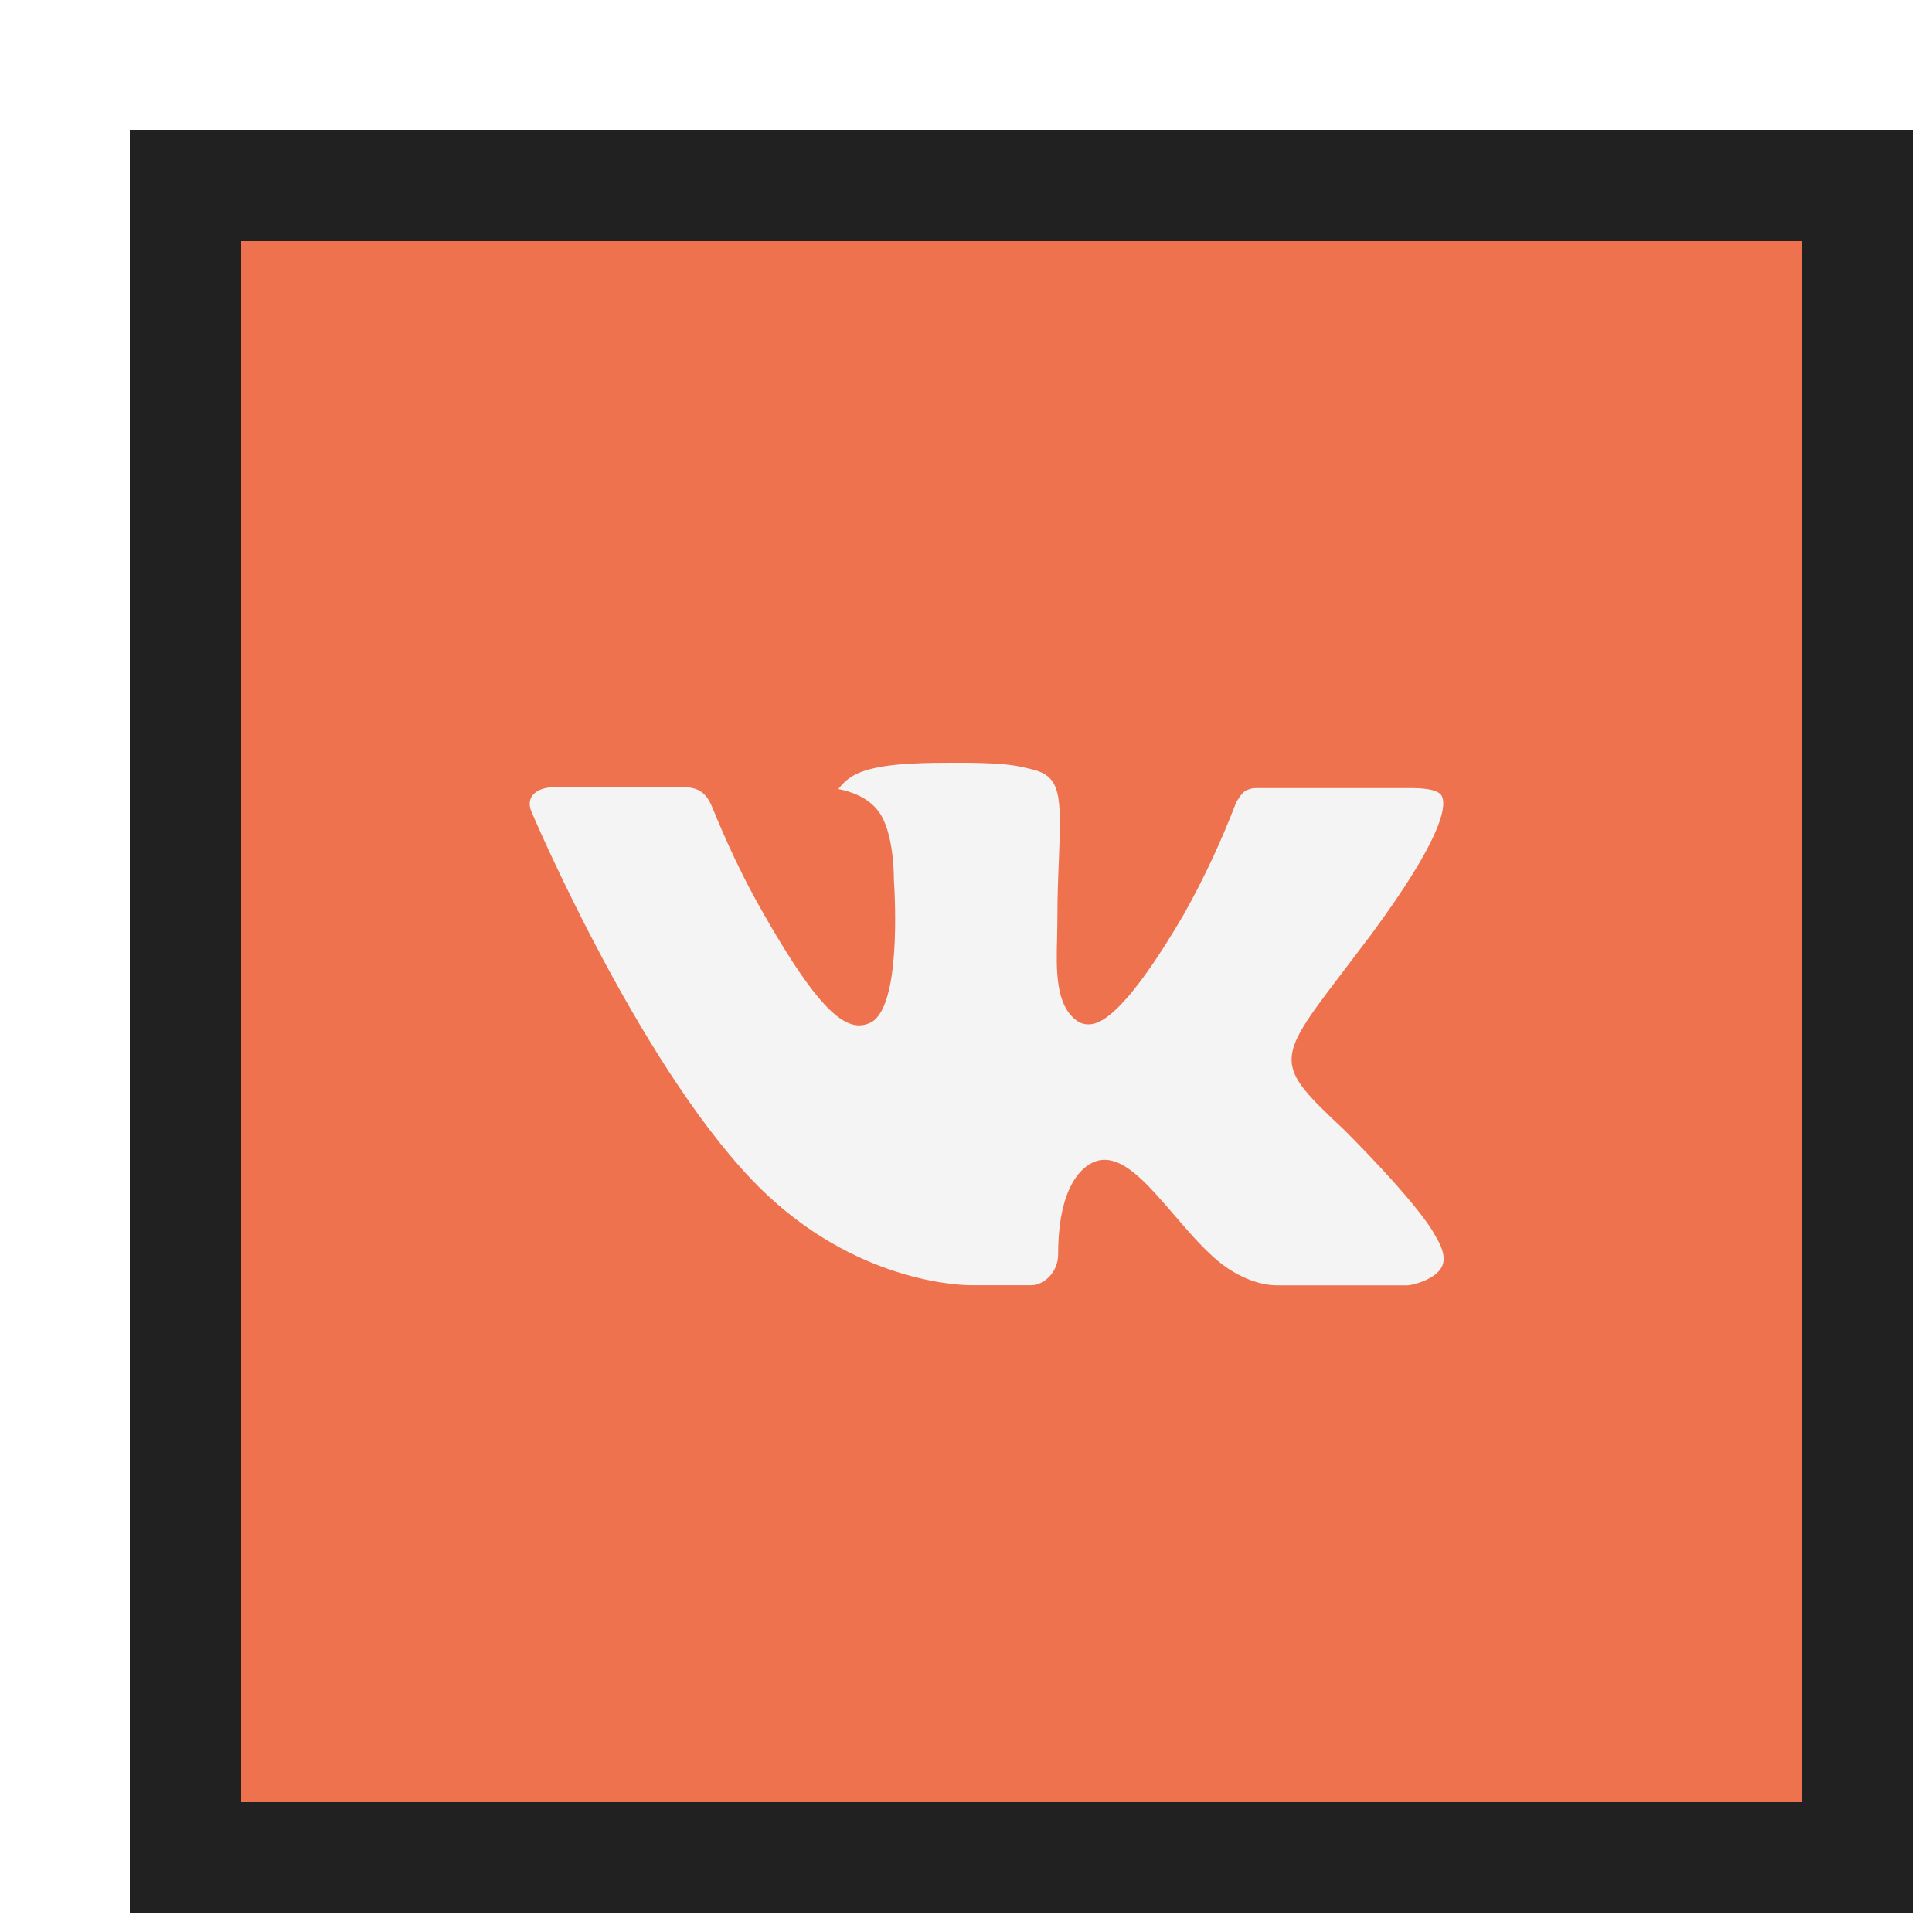 <?xml version="1.0" encoding="UTF-8"?> <svg xmlns="http://www.w3.org/2000/svg" width="52" height="52" viewBox="0 0 52 52" fill="none"> <g id="Frame 48095893" filter="url(#filter0_d_159_17558)"> <rect id="Rectangle 5528" x="2" y="2" width="45" height="45" fill="#EF724F"></rect> <rect id="Rectangle 5529" x="10" y="10" width="29" height="29" fill="#F4F4F4"></rect> <path id="Vector" d="M24.5 2C12.073 2 2 12.073 2 24.5C2 36.927 12.073 47 24.5 47C36.927 47 47 36.927 47 24.5C47 12.073 36.927 2 24.5 2ZM33.153 27.385C33.153 27.385 35.143 29.349 35.633 30.261C35.647 30.28 35.654 30.298 35.659 30.308C35.858 30.643 35.905 30.903 35.806 31.098C35.642 31.421 35.08 31.581 34.888 31.595H31.372C31.128 31.595 30.617 31.531 29.998 31.105C29.523 30.772 29.054 30.226 28.597 29.694C27.915 28.902 27.324 28.217 26.729 28.217C26.653 28.217 26.578 28.229 26.506 28.252C26.056 28.398 25.48 29.04 25.48 30.751C25.48 31.285 25.058 31.592 24.76 31.592H23.15C22.602 31.592 19.744 31.4 17.213 28.73C14.115 25.461 11.326 18.903 11.302 18.842C11.127 18.418 11.49 18.191 11.886 18.191H15.437C15.91 18.191 16.065 18.479 16.173 18.734C16.299 19.032 16.763 20.216 17.525 21.547C18.76 23.717 19.517 24.598 20.124 24.598C20.238 24.597 20.35 24.568 20.45 24.514C21.242 24.073 21.095 21.249 21.059 20.663C21.059 20.553 21.057 19.4 20.652 18.847C20.361 18.446 19.866 18.294 19.566 18.238C19.688 18.07 19.848 17.934 20.033 17.841C20.577 17.57 21.556 17.53 22.529 17.53H23.07C24.125 17.544 24.397 17.612 24.779 17.708C25.552 17.893 25.569 18.392 25.501 20.101C25.48 20.586 25.459 21.134 25.459 21.781C25.459 21.922 25.452 22.072 25.452 22.231C25.428 23.101 25.4 24.087 26.014 24.493C26.094 24.543 26.187 24.57 26.281 24.57C26.494 24.57 27.137 24.57 28.876 21.587C29.412 20.626 29.878 19.628 30.27 18.601C30.305 18.54 30.409 18.352 30.53 18.28C30.62 18.234 30.72 18.21 30.821 18.212H34.995C35.45 18.212 35.762 18.28 35.82 18.456C35.923 18.734 35.802 19.585 33.896 22.166L33.045 23.288C31.318 25.552 31.318 25.667 33.153 27.385Z" fill="#EF724F"></path> <rect x="2" y="2" width="45" height="45" stroke="#212121" stroke-width="3" shape-rendering="crispEdges"></rect> </g> <defs> <filter id="filter0_d_159_17558" x="0.5" y="0.5" width="51" height="51" filterUnits="userSpaceOnUse" color-interpolation-filters="sRGB"> <feFlood flood-opacity="0" result="BackgroundImageFix"></feFlood> <feColorMatrix in="SourceAlpha" type="matrix" values="0 0 0 0 0 0 0 0 0 0 0 0 0 0 0 0 0 0 127 0" result="hardAlpha"></feColorMatrix> <feOffset dx="3" dy="3"></feOffset> <feComposite in2="hardAlpha" operator="out"></feComposite> <feColorMatrix type="matrix" values="0 0 0 0 0.129 0 0 0 0 0.129 0 0 0 0 0.129 0 0 0 1 0"></feColorMatrix> <feBlend mode="normal" in2="BackgroundImageFix" result="effect1_dropShadow_159_17558"></feBlend> <feBlend mode="normal" in="SourceGraphic" in2="effect1_dropShadow_159_17558" result="shape"></feBlend> </filter> </defs> </svg> 
